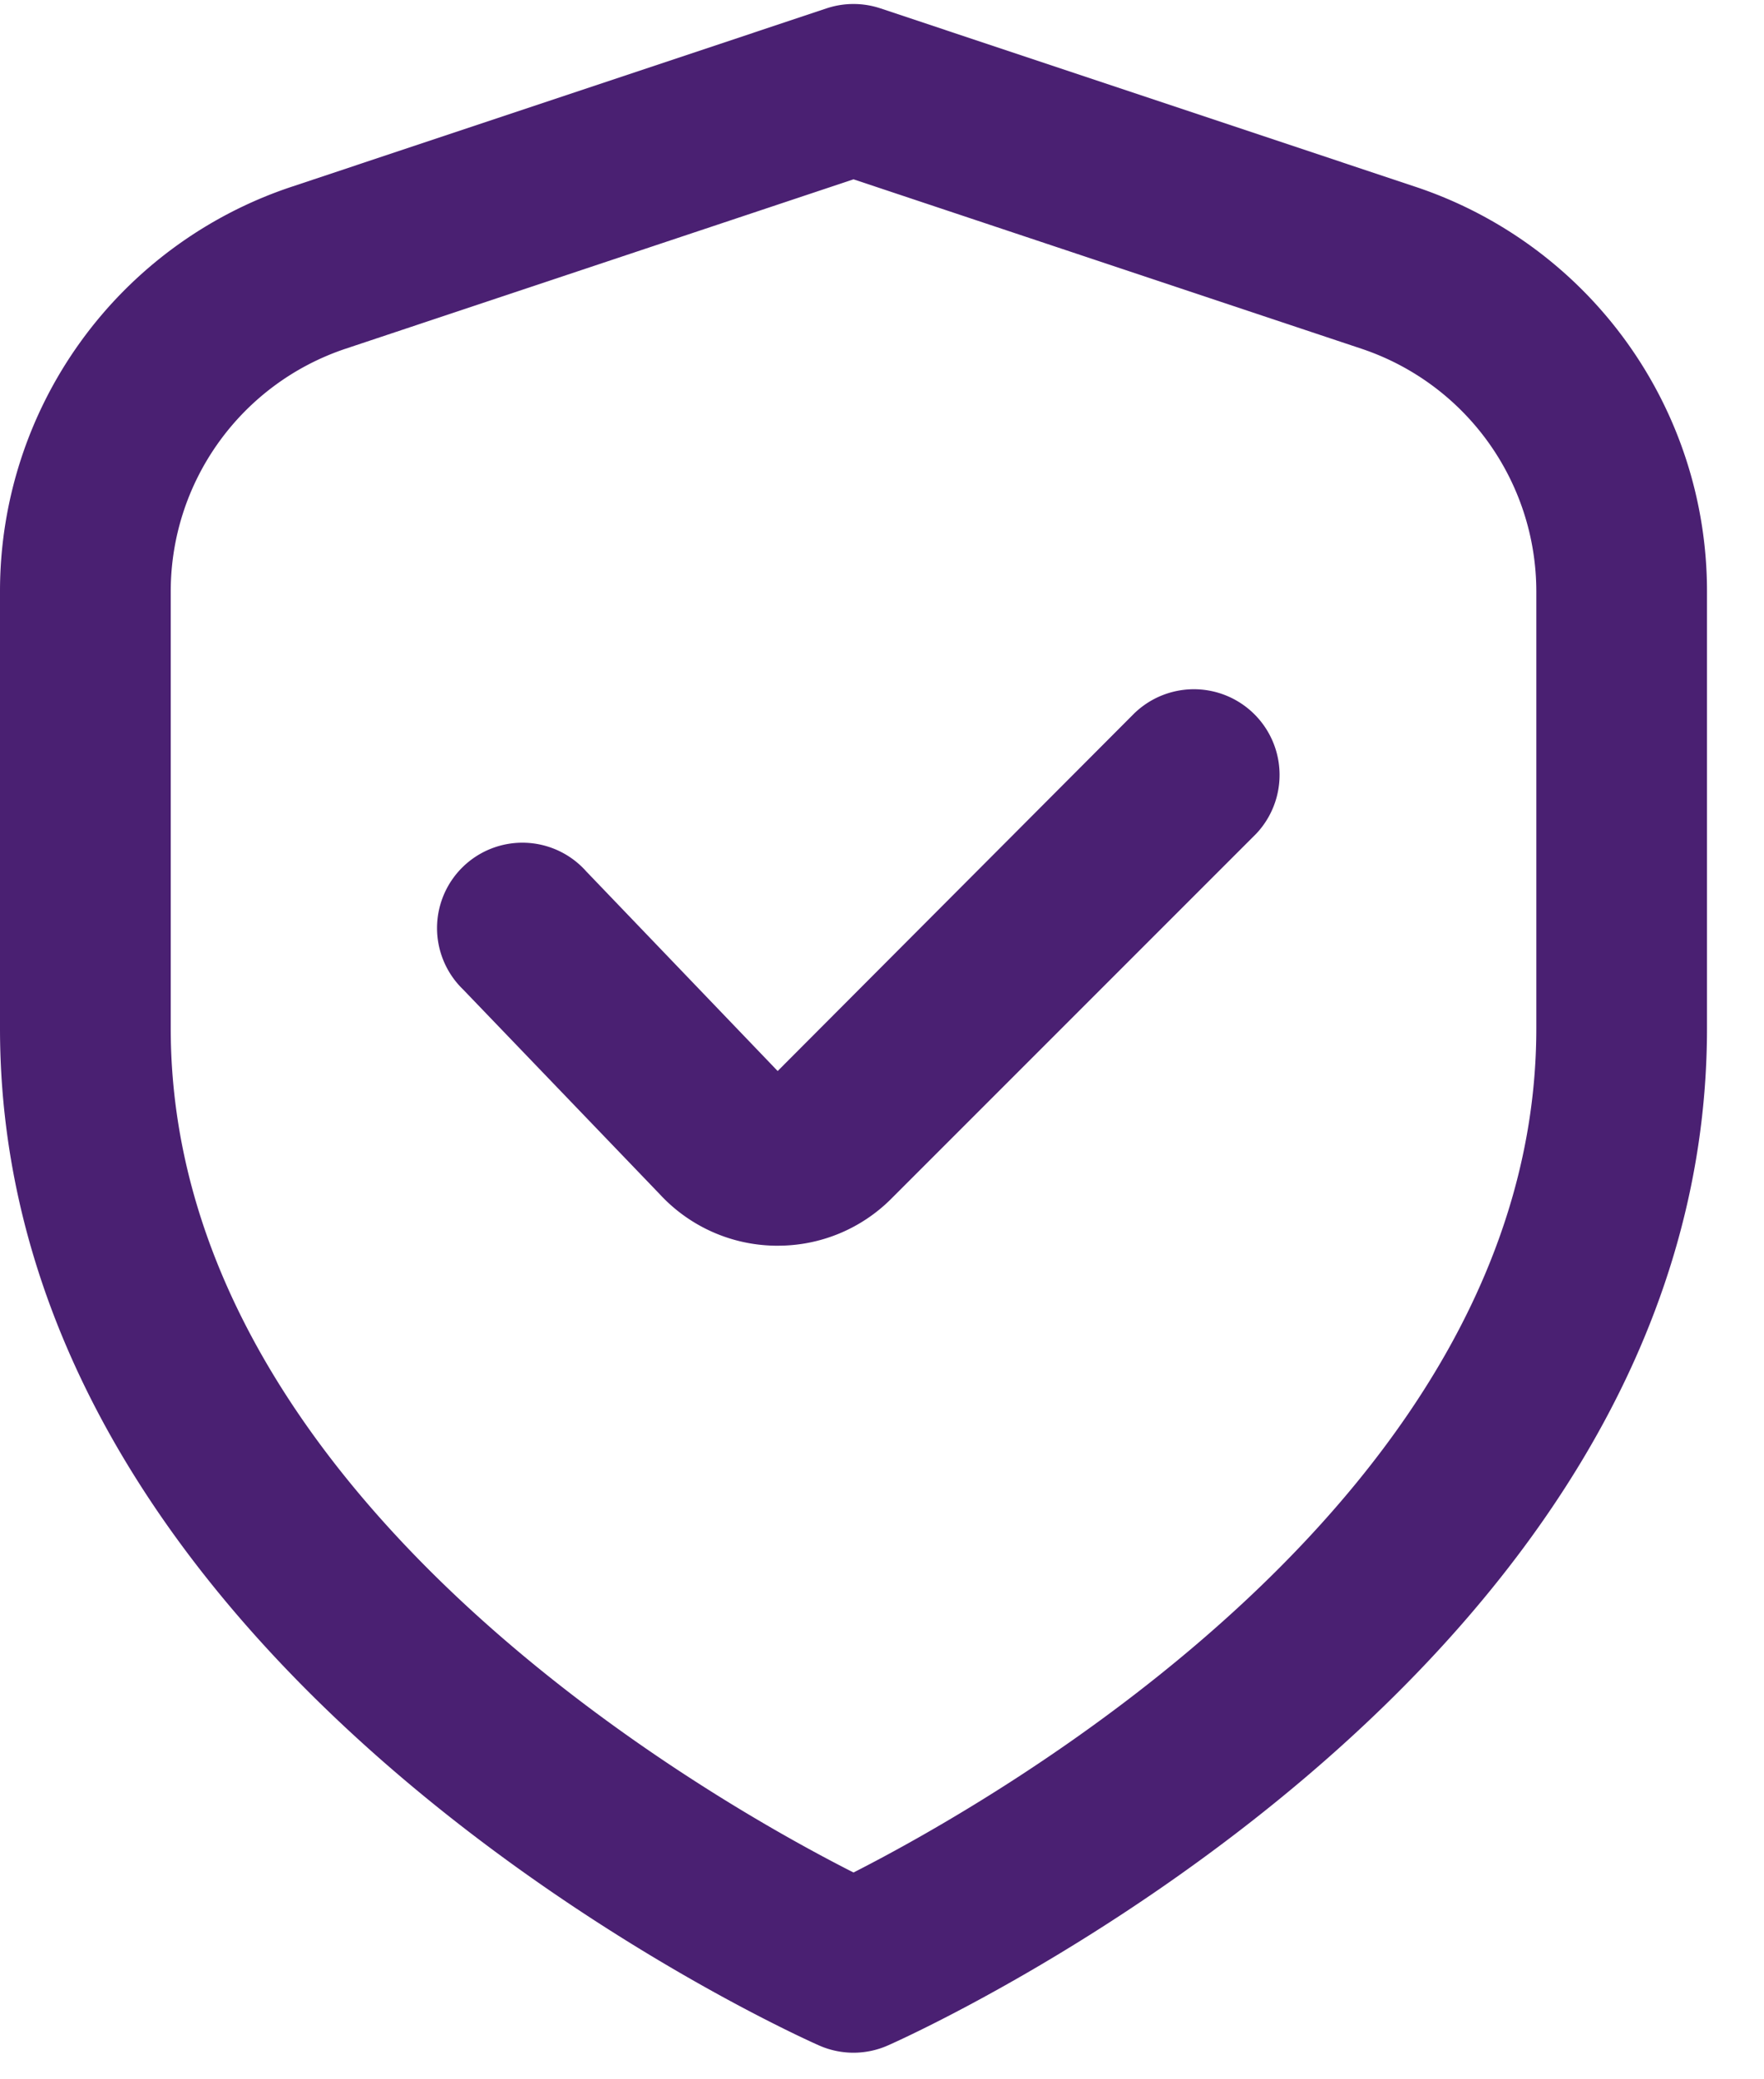 <svg width="28" height="33" viewBox="0 0 28 33" xmlns="http://www.w3.org/2000/svg">
    <g fill="#4A2072" fill-rule="nonzero">
        <path d="M22.463 2.963 13.976.133a1.355 1.355 0 0 0-.857 0l-8.487 2.83A6.764 6.764 0 0 0 0 9.388v6.933c0 10.246 12.464 15.904 12.997 16.14.35.156.75.156 1.1 0 .534-.236 12.998-5.894 12.998-16.14V9.388a6.764 6.764 0 0 0-4.632-6.425zm1.923 13.358c0 7.39-8.561 12.237-10.838 13.397C11.268 28.562 2.71 23.73 2.71 16.32V9.388c0-1.75 1.12-3.302 2.78-3.855l8.058-2.687 8.058 2.687a4.064 4.064 0 0 1 2.78 3.855v6.933z"/>
        <path d="m18.018 11.308-5.674 5.69-3.04-3.17a1.355 1.355 0 1 0-1.952 1.877l3.124 3.252c.471.508 1.13.802 1.822.813h.045a2.538 2.538 0 0 0 1.809-.75l5.787-5.787a1.36 1.36 0 0 0-1.92-1.925z"/>
    </g>
</svg>
